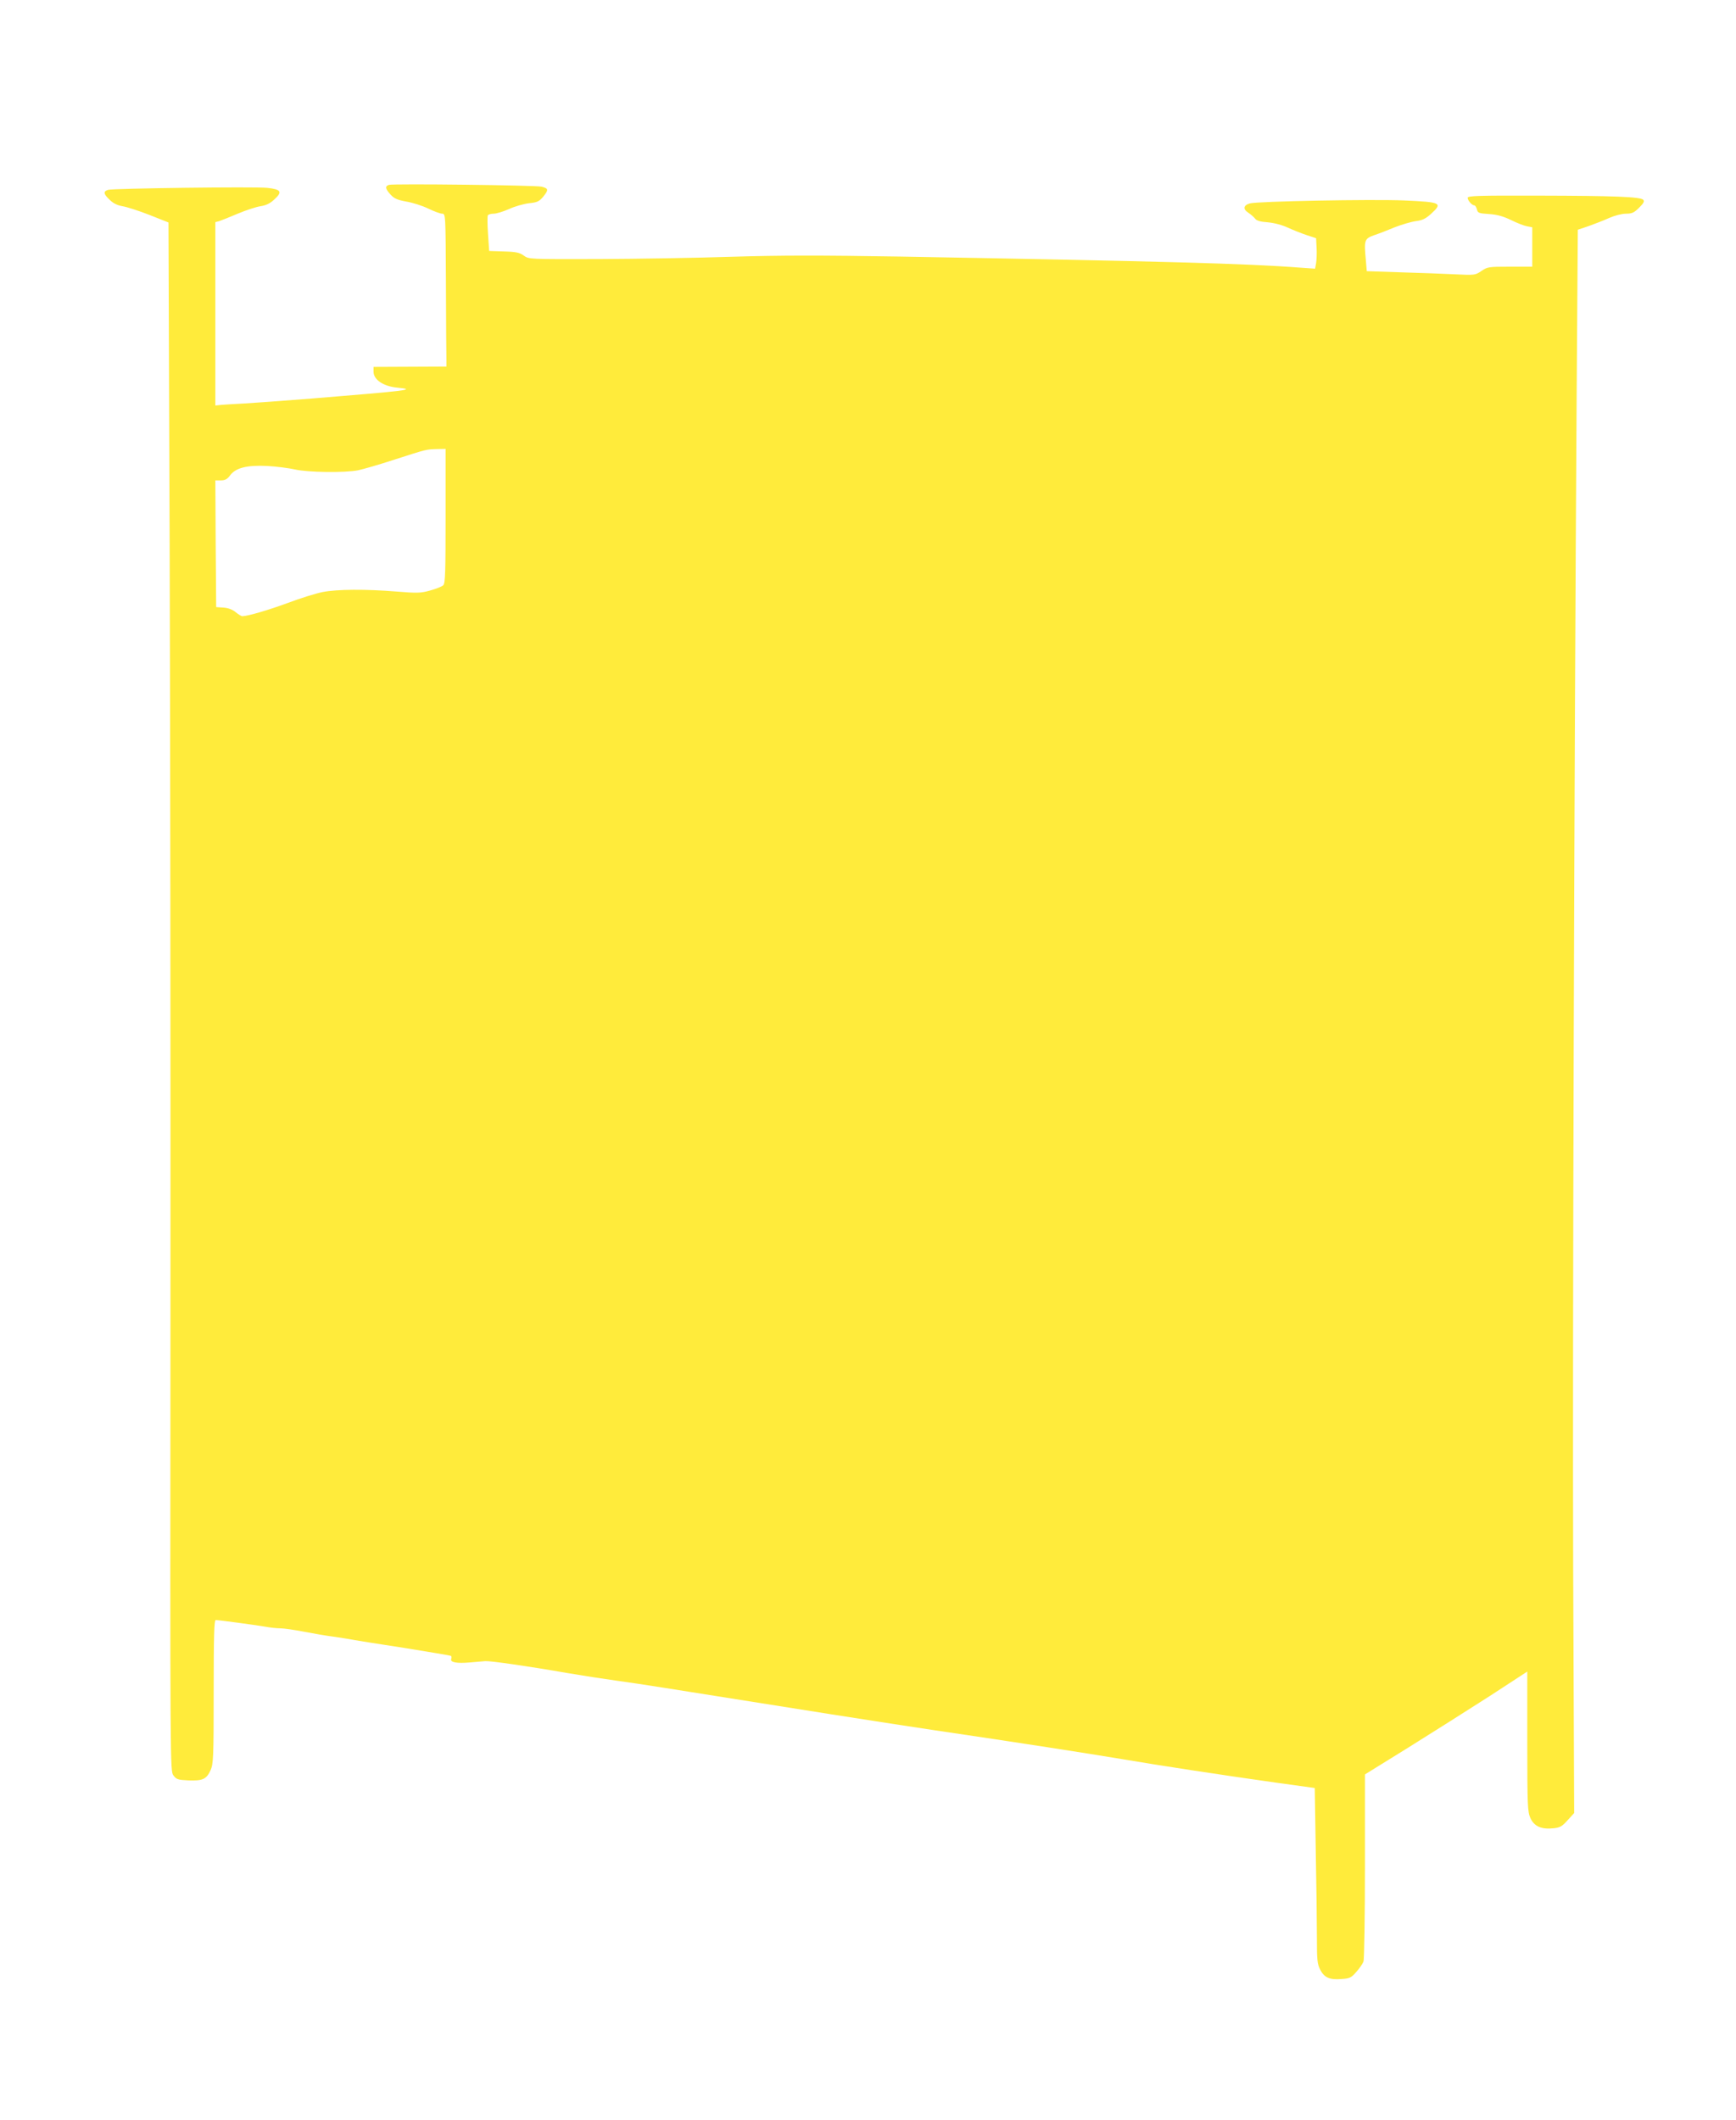 <?xml version="1.0" standalone="no"?>
<!DOCTYPE svg PUBLIC "-//W3C//DTD SVG 20010904//EN"
 "http://www.w3.org/TR/2001/REC-SVG-20010904/DTD/svg10.dtd">
<svg version="1.0" xmlns="http://www.w3.org/2000/svg"
 width="1048pt" height="1280pt" viewBox="0 0 1048 1280"
 preserveAspectRatio="xMidYMid meet">
<g transform="translate(0,1280) scale(0.1,-0.1)"
fill="#ffeb3b" stroke="none">
<path d="M2348 11684 c-25 -8 -22 -24 10 -59 22 -24 41 -32 95 -42 37 -6 97
-25 132 -42 35 -17 73 -31 84 -31 21 0 21 -3 23 -420 1 -231 2 -439 3 -461 l0
-42 -220 -1 -220 -1 0 -29 c0 -48 59 -88 142 -96 123 -12 71 -18 -517 -66
-173 -14 -358 -27 -410 -30 -52 -3 -112 -6 -132 -8 l-38 -4 0 553 0 554 23 6
c12 4 63 24 112 45 50 21 111 41 137 45 34 5 59 17 84 41 51 46 41 61 -43 70
-76 8 -925 -3 -960 -12 -31 -9 -29 -25 10 -61 21 -21 47 -33 77 -38 25 -4 97
-27 161 -52 l116 -46 7 -1931 c4 -1062 6 -3165 5 -4674 -2 -2734 -2 -2743 18
-2770 18 -24 27 -27 91 -30 86 -3 108 7 133 61 17 39 19 72 19 475 0 336 3
432 12 432 18 0 234 -29 299 -40 30 -6 72 -10 92 -10 20 0 83 -9 140 -20 57
-11 137 -25 178 -30 41 -6 94 -14 119 -19 25 -5 166 -27 315 -50 148 -24 273
-45 277 -47 4 -3 5 -11 2 -19 -8 -20 32 -28 113 -21 37 3 79 7 93 8 29 2 256
-30 495 -72 94 -16 224 -36 290 -45 66 -9 201 -29 300 -45 759 -121 1341 -213
1625 -255 510 -75 920 -139 1130 -174 204 -35 608 -97 936 -143 l231 -32 6
-375 c4 -206 7 -443 7 -528 0 -135 2 -159 20 -194 25 -48 57 -62 129 -56 49 3
59 8 89 43 19 21 38 49 43 62 5 13 9 272 9 577 l0 553 263 163 c144 90 364
229 490 310 l227 148 0 -422 c0 -391 2 -425 19 -463 23 -50 67 -69 140 -61 39
4 52 12 85 49 l39 43 -6 1480 c-4 1381 6 4762 21 7074 l7 1004 65 22 c36 13
91 34 124 49 34 15 77 26 102 26 36 0 49 6 79 36 27 27 34 39 25 48 -18 18
-174 24 -632 25 -365 1 -428 -1 -428 -13 0 -16 26 -46 41 -46 5 0 11 -11 15
-24 5 -22 12 -24 72 -28 48 -3 85 -13 133 -36 36 -18 80 -35 97 -38 l32 -6 0
-119 0 -119 -135 0 c-128 0 -136 -1 -172 -26 -37 -25 -41 -26 -158 -20 -66 3
-213 9 -327 12 l-207 7 -6 71 c-11 116 -8 125 50 146 28 9 84 31 125 48 41 16
98 33 127 37 40 5 60 15 92 44 72 66 62 71 -164 81 -199 8 -886 -5 -930 -18
-39 -11 -43 -35 -8 -57 15 -10 33 -26 40 -35 8 -12 32 -19 76 -22 41 -4 87
-16 123 -33 33 -15 84 -35 114 -45 l55 -18 3 -58 c2 -33 0 -74 -3 -93 l-6 -33
-87 6 c-320 25 -843 39 -2412 67 -488 8 -724 8 -1020 -1 -212 -7 -575 -13
-807 -14 -420 -1 -421 -1 -451 21 -25 18 -46 23 -120 25 l-89 3 -7 103 c-4 56
-4 107 -1 112 4 6 20 10 36 10 16 0 58 13 92 28 34 16 88 31 120 35 49 5 61
10 85 38 35 43 34 51 -8 62 -38 9 -894 19 -922 11z m342 -1998 c0 -340 -2
-407 -14 -419 -8 -8 -44 -22 -80 -32 -57 -16 -80 -16 -203 -6 -187 15 -356 14
-445 -3 -40 -8 -134 -37 -208 -65 -119 -44 -242 -80 -277 -81 -6 0 -24 11 -40
24 -19 16 -45 26 -74 28 l-44 3 -3 383 -2 382 33 0 c25 0 39 7 55 29 34 47
103 64 225 58 56 -3 131 -13 167 -21 77 -18 303 -21 382 -5 29 6 127 34 218
64 199 64 192 62 258 64 l52 1 0 -404z"/>
</g>
</svg>

